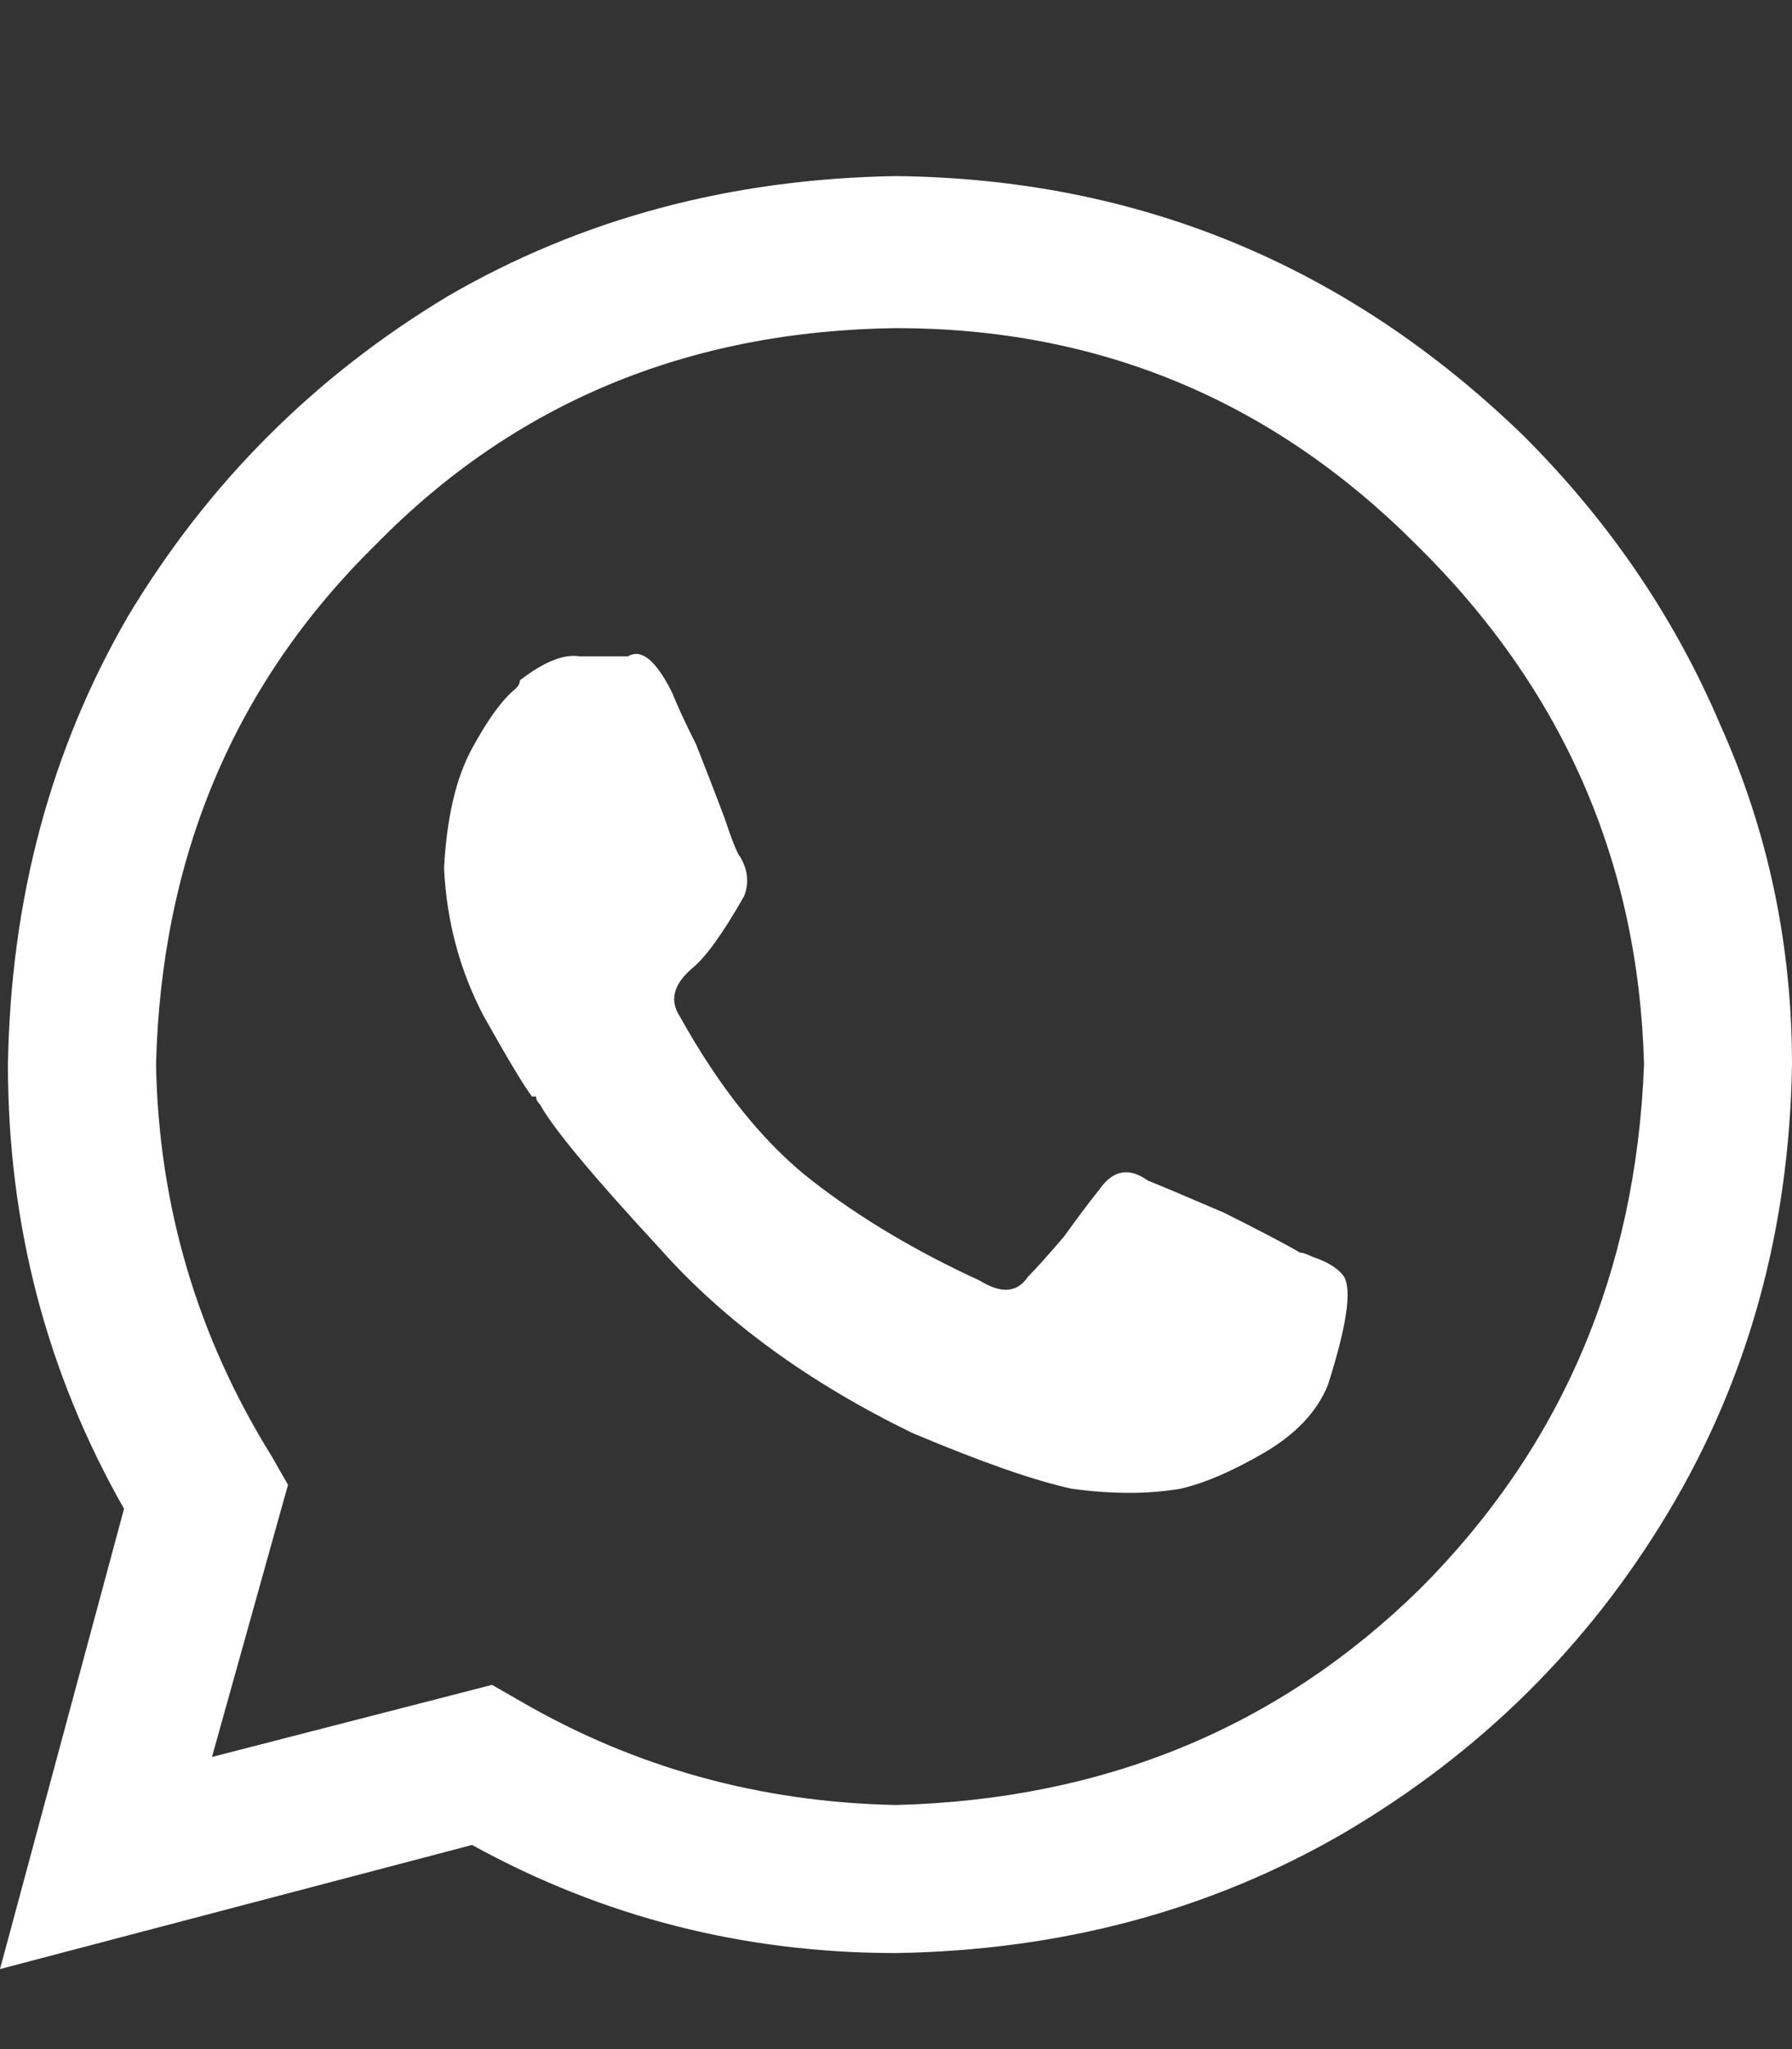 <svg xmlns="http://www.w3.org/2000/svg" xmlns:xlink="http://www.w3.org/1999/xlink" fill="none" version="1.1" width="14" height="16" viewBox="0 0 14 16"><rect x="0" y="0" width="14" height="16" fill="#333333" stroke="none"/><defs><clipPath id="master_svg0_25_0177"><rect x="0" y="0" width="14" height="16" rx="0"/></clipPath></defs><g clip-path="url(#master_svg0_25_0177)"><g transform="matrix(1,0,0,-1,0,30.75)"><g><path d="M11.906,27.344Q9.844,29.344,7,29.375Q5.062,29.344,3.5,28.438Q1.938,27.5,1,25.938Q0.094,24.375,0.062,22.438Q0.062,20.562,0.969,18.969L0,15.375L3.688,16.344Q5.219,15.5,7,15.5Q8.938,15.531,10.5,16.438Q12.094,17.375,13.031,18.938Q13.969,20.5,14,22.438Q14,23.844,13.438,25.094Q12.906,26.344,11.906,27.344ZM7,16.656Q5.406,16.688,4.062,17.469L3.844,17.594L1.656,17.031L2.25,19.156L2.125,19.375Q1.25,20.781,1.219,22.438Q1.281,24.875,2.938,26.5Q4.562,28.156,7,28.188Q9.375,28.188,11.062,26.5Q12.781,24.812,12.844,22.438Q12.75,20,11.094,18.344Q9.438,16.719,7,16.656ZM10.156,20.969Q10,21.062,9.562,21.281Q9.125,21.469,8.969,21.531Q8.75,21.688,8.594,21.469Q8.469,21.312,8.312,21.094Q8.125,20.875,8.031,20.781Q7.906,20.594,7.656,20.75Q6.906,21.094,6.344,21.531Q5.781,21.969,5.312,22.812Q5.188,23,5.406,23.188Q5.562,23.312,5.812,23.75Q5.875,23.906,5.781,24.062Q5.75,24.094,5.656,24.375Q5.562,24.625,5.438,24.938Q5.312,25.188,5.25,25.344Q5.062,25.719,4.906,25.625Q4.875,25.625,4.875,25.625Q4.719,25.625,4.531,25.625Q4.344,25.656,4.062,25.438Q4.062,25.406,4.031,25.375Q3.875,25.25,3.688,24.906Q3.5,24.562,3.469,23.969Q3.5,23.344,3.781,22.812Q4.062,22.312,4.156,22.188L4.188,22.188Q4.188,22.156,4.219,22.125Q4.375,21.844,5.156,21Q5.906,20.156,7.125,19.562Q7.938,19.219,8.375,19.125Q8.844,19.062,9.219,19.125Q9.5,19.188,9.875,19.406Q10.25,19.625,10.375,19.938Q10.594,20.625,10.5,20.781Q10.438,20.875,10.25,20.938Q10.188,20.969,10.156,20.969Z" fill="#FFFFFF" fill-opacity="1" style="mix-blend-mode:passthrough"/></g></g></g></svg>